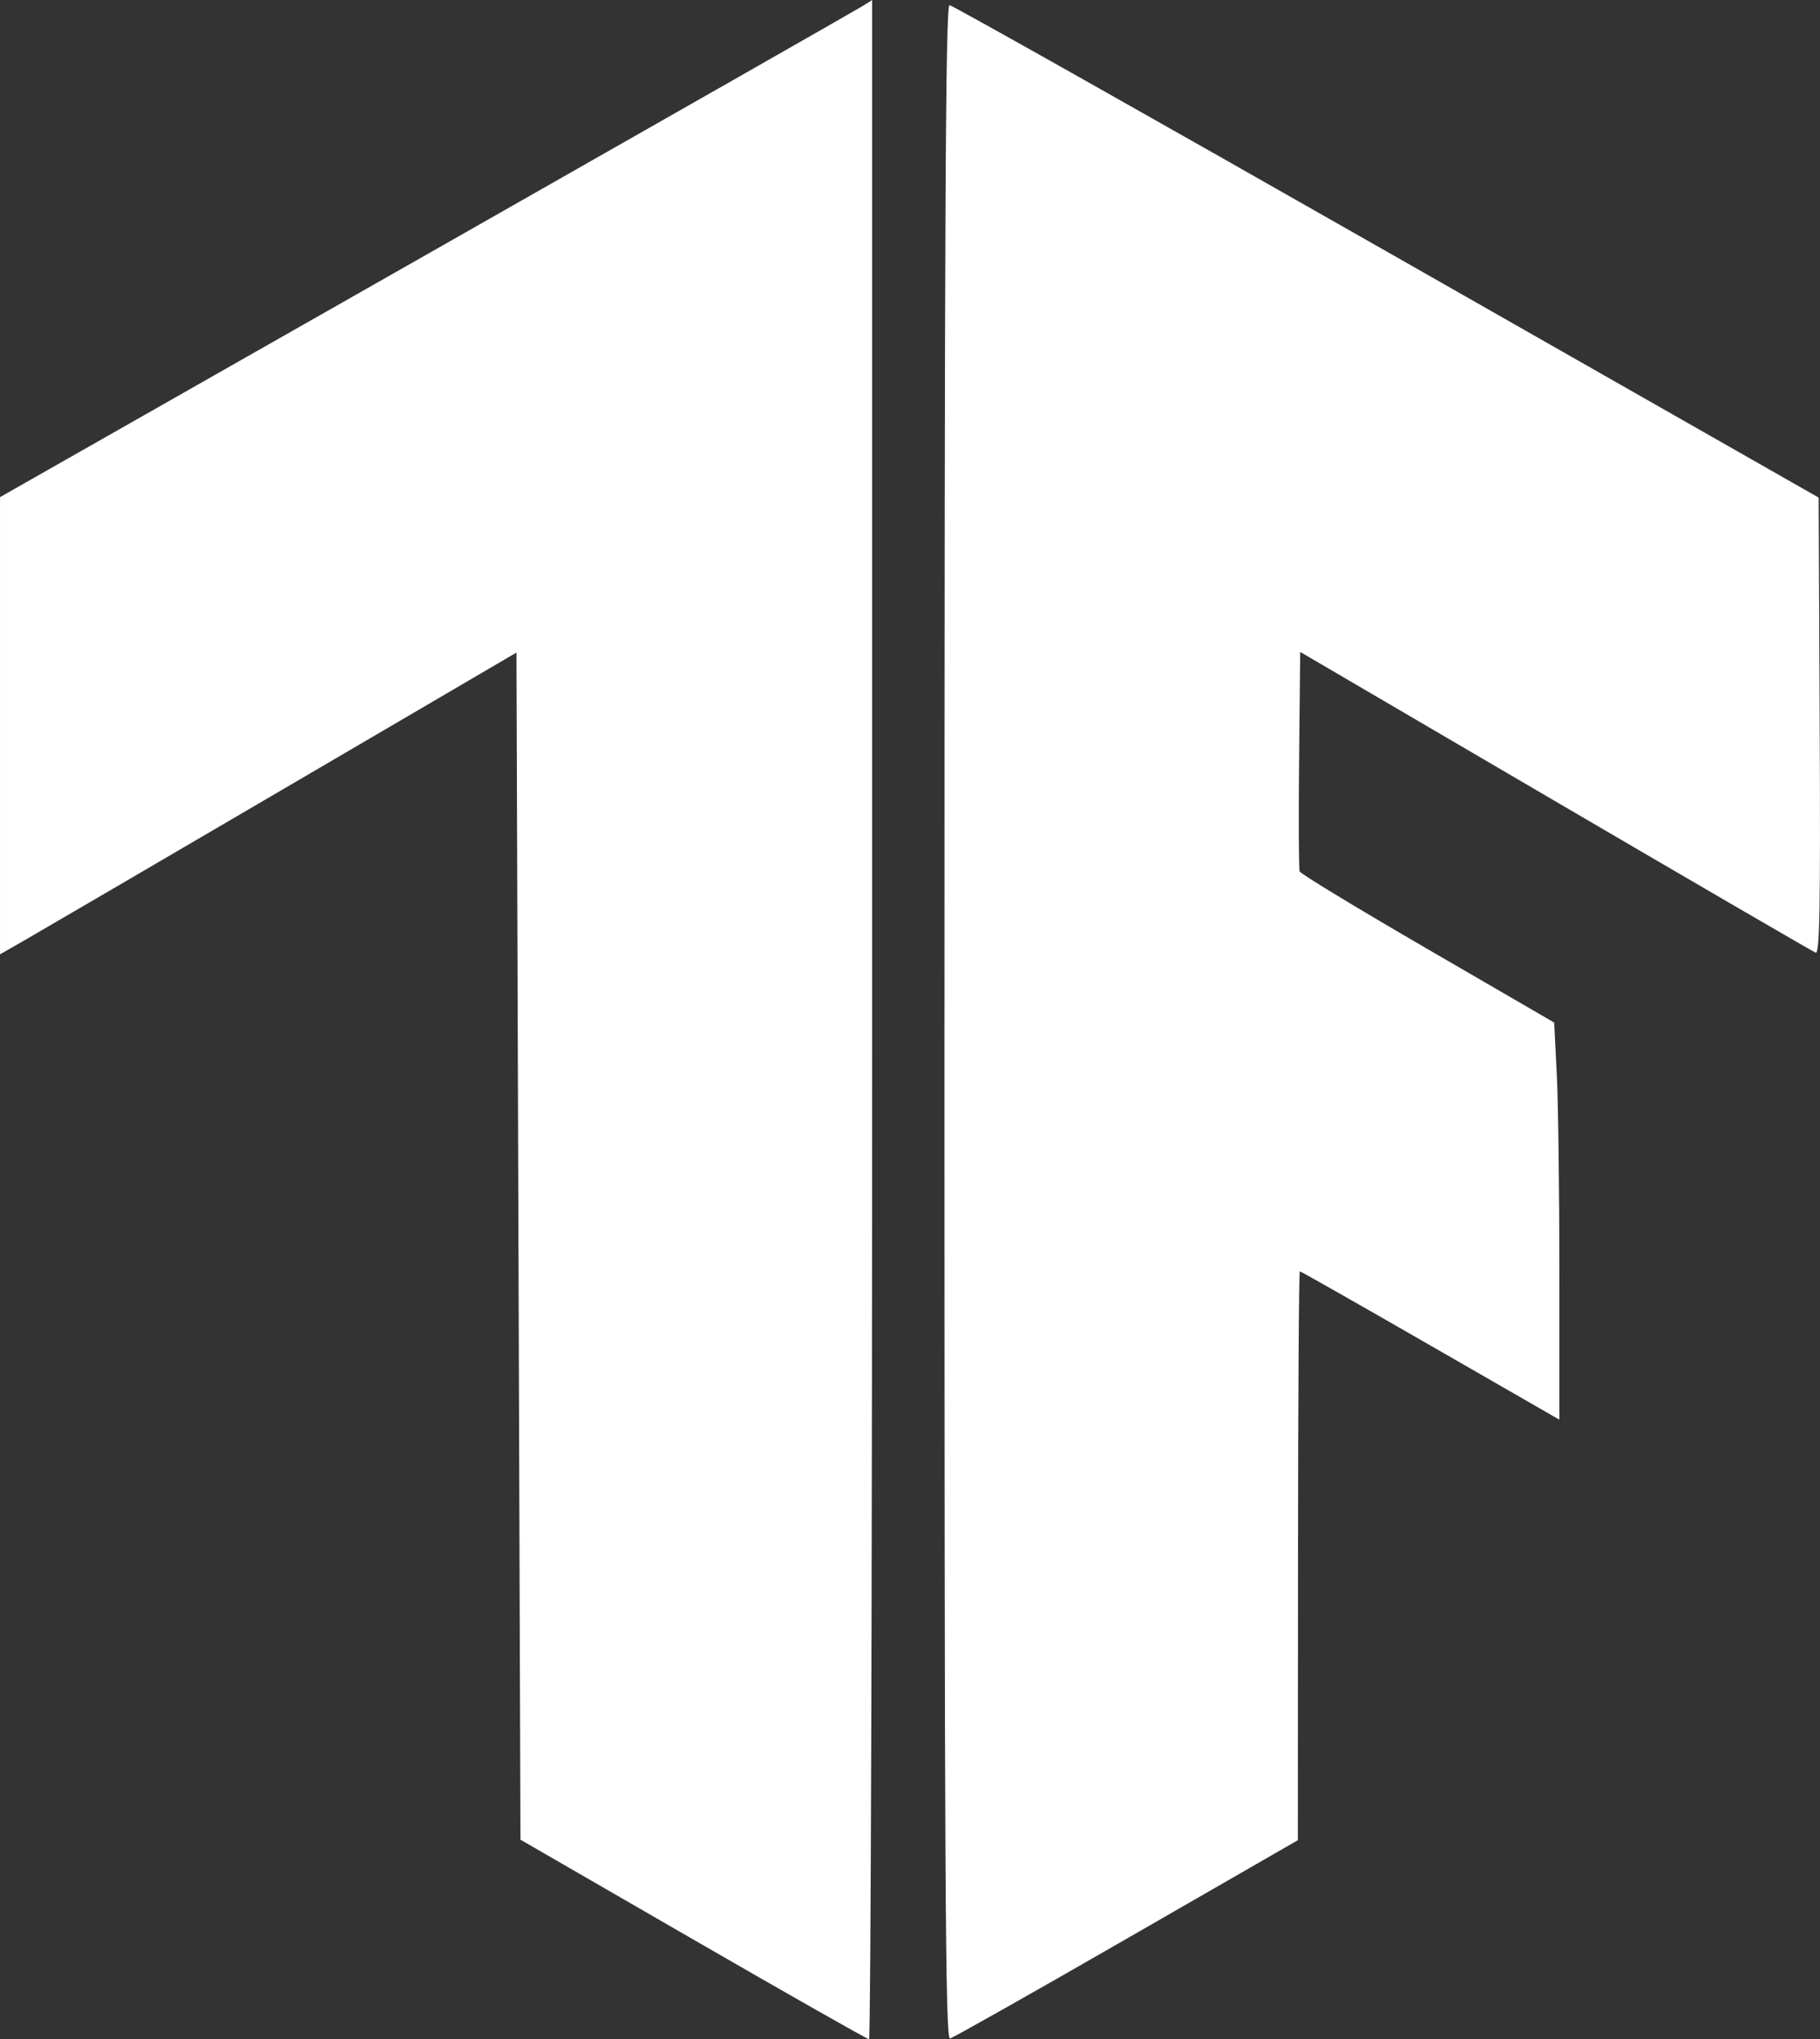 <?xml version="1.0" encoding="UTF-8" standalone="no"?>
<!-- Created with Inkscape (http://www.inkscape.org/) -->

<svg
   width="119.812mm"
   height="134.205mm"
   viewBox="0 0 119.812 134.205"
   version="1.1"
   id="svg5"
   xml:space="preserve"
   xmlns:inkscape="http://www.inkscape.org/namespaces/inkscape"
   xmlns:sodipodi="http://sodipodi.sourceforge.net/DTD/sodipodi-0.dtd"
   xmlns="http://www.w3.org/2000/svg"
   xmlns:svg="http://www.w3.org/2000/svg"><rect x="0" y="0" width="119.812" height="134.205" fill="#333333" stroke="none"/><sodipodi:namedview
     id="namedview7"
     pagecolor="#ffffff"
     bordercolor="#000000"
     borderopacity="0.25"
     inkscape:showpageshadow="2"
     inkscape:pageopacity="0.0"
     inkscape:pagecheckerboard="0"
     inkscape:deskcolor="#d1d1d1"
     inkscape:document-units="mm"
     showgrid="false" /><defs
     id="defs2" /><g
     inkscape:label="Layer 1"
     inkscape:groupmode="layer"
     id="layer1"
     transform="translate(216.203)"><path
       style="fill:#ffffff;fill-opacity:1;stroke-width:0.265"
       d="m -170.568,127.639 -11.372,-6.566 -0.132,-39.063 -0.132,-39.063 -15.478,9.06 c -8.513,4.983 -16.163,9.451 -16.999,9.929 l -1.521,0.869 V 47.761 32.717 L -188.091,16.737 c 15.462,-8.789 28.38,-16.15 28.707,-16.358 L -158.789,0 v 67.102 c 0,36.906 -0.092,67.102 -0.204,67.102 -0.112,0 -5.321,-2.954 -11.576,-6.566 z m 16.542,-60.355 c 0,-53.398 0.067,-66.956 0.331,-66.946 0.182,0.007 13.13,7.302 28.773,16.211 l 28.443,16.198 0.068,15.039 c 0.054,11.998 9.81e-4,15.013 -0.265,14.91 -0.183,-0.071 -7.893,-4.553 -17.134,-9.961 l -16.801,-9.831 -0.071,7.083 c -0.039,3.896 -0.022,7.211 0.038,7.366 0.06,0.156 3.854,2.457 8.431,5.113 l 8.322,4.83 0.171,3.357 c 0.094,1.846 0.172,7.727 0.172,13.068 l 8.9e-4,9.711 -8.488,-4.882 c -4.669,-2.685 -8.538,-4.882 -8.599,-4.882 -0.061,0 -0.115,8.424 -0.12,18.719 l -0.01,18.719 -11.266,6.482 c -6.196,3.565 -11.43,6.521 -11.632,6.568 -0.311,0.073 -0.366,-9.989 -0.366,-66.873 z"
       id="path3874"
       inkscape:export-filename="tensorflow.png"
       inkscape:export-xdpi="96"
       inkscape:export-ydpi="96" /></g></svg>

